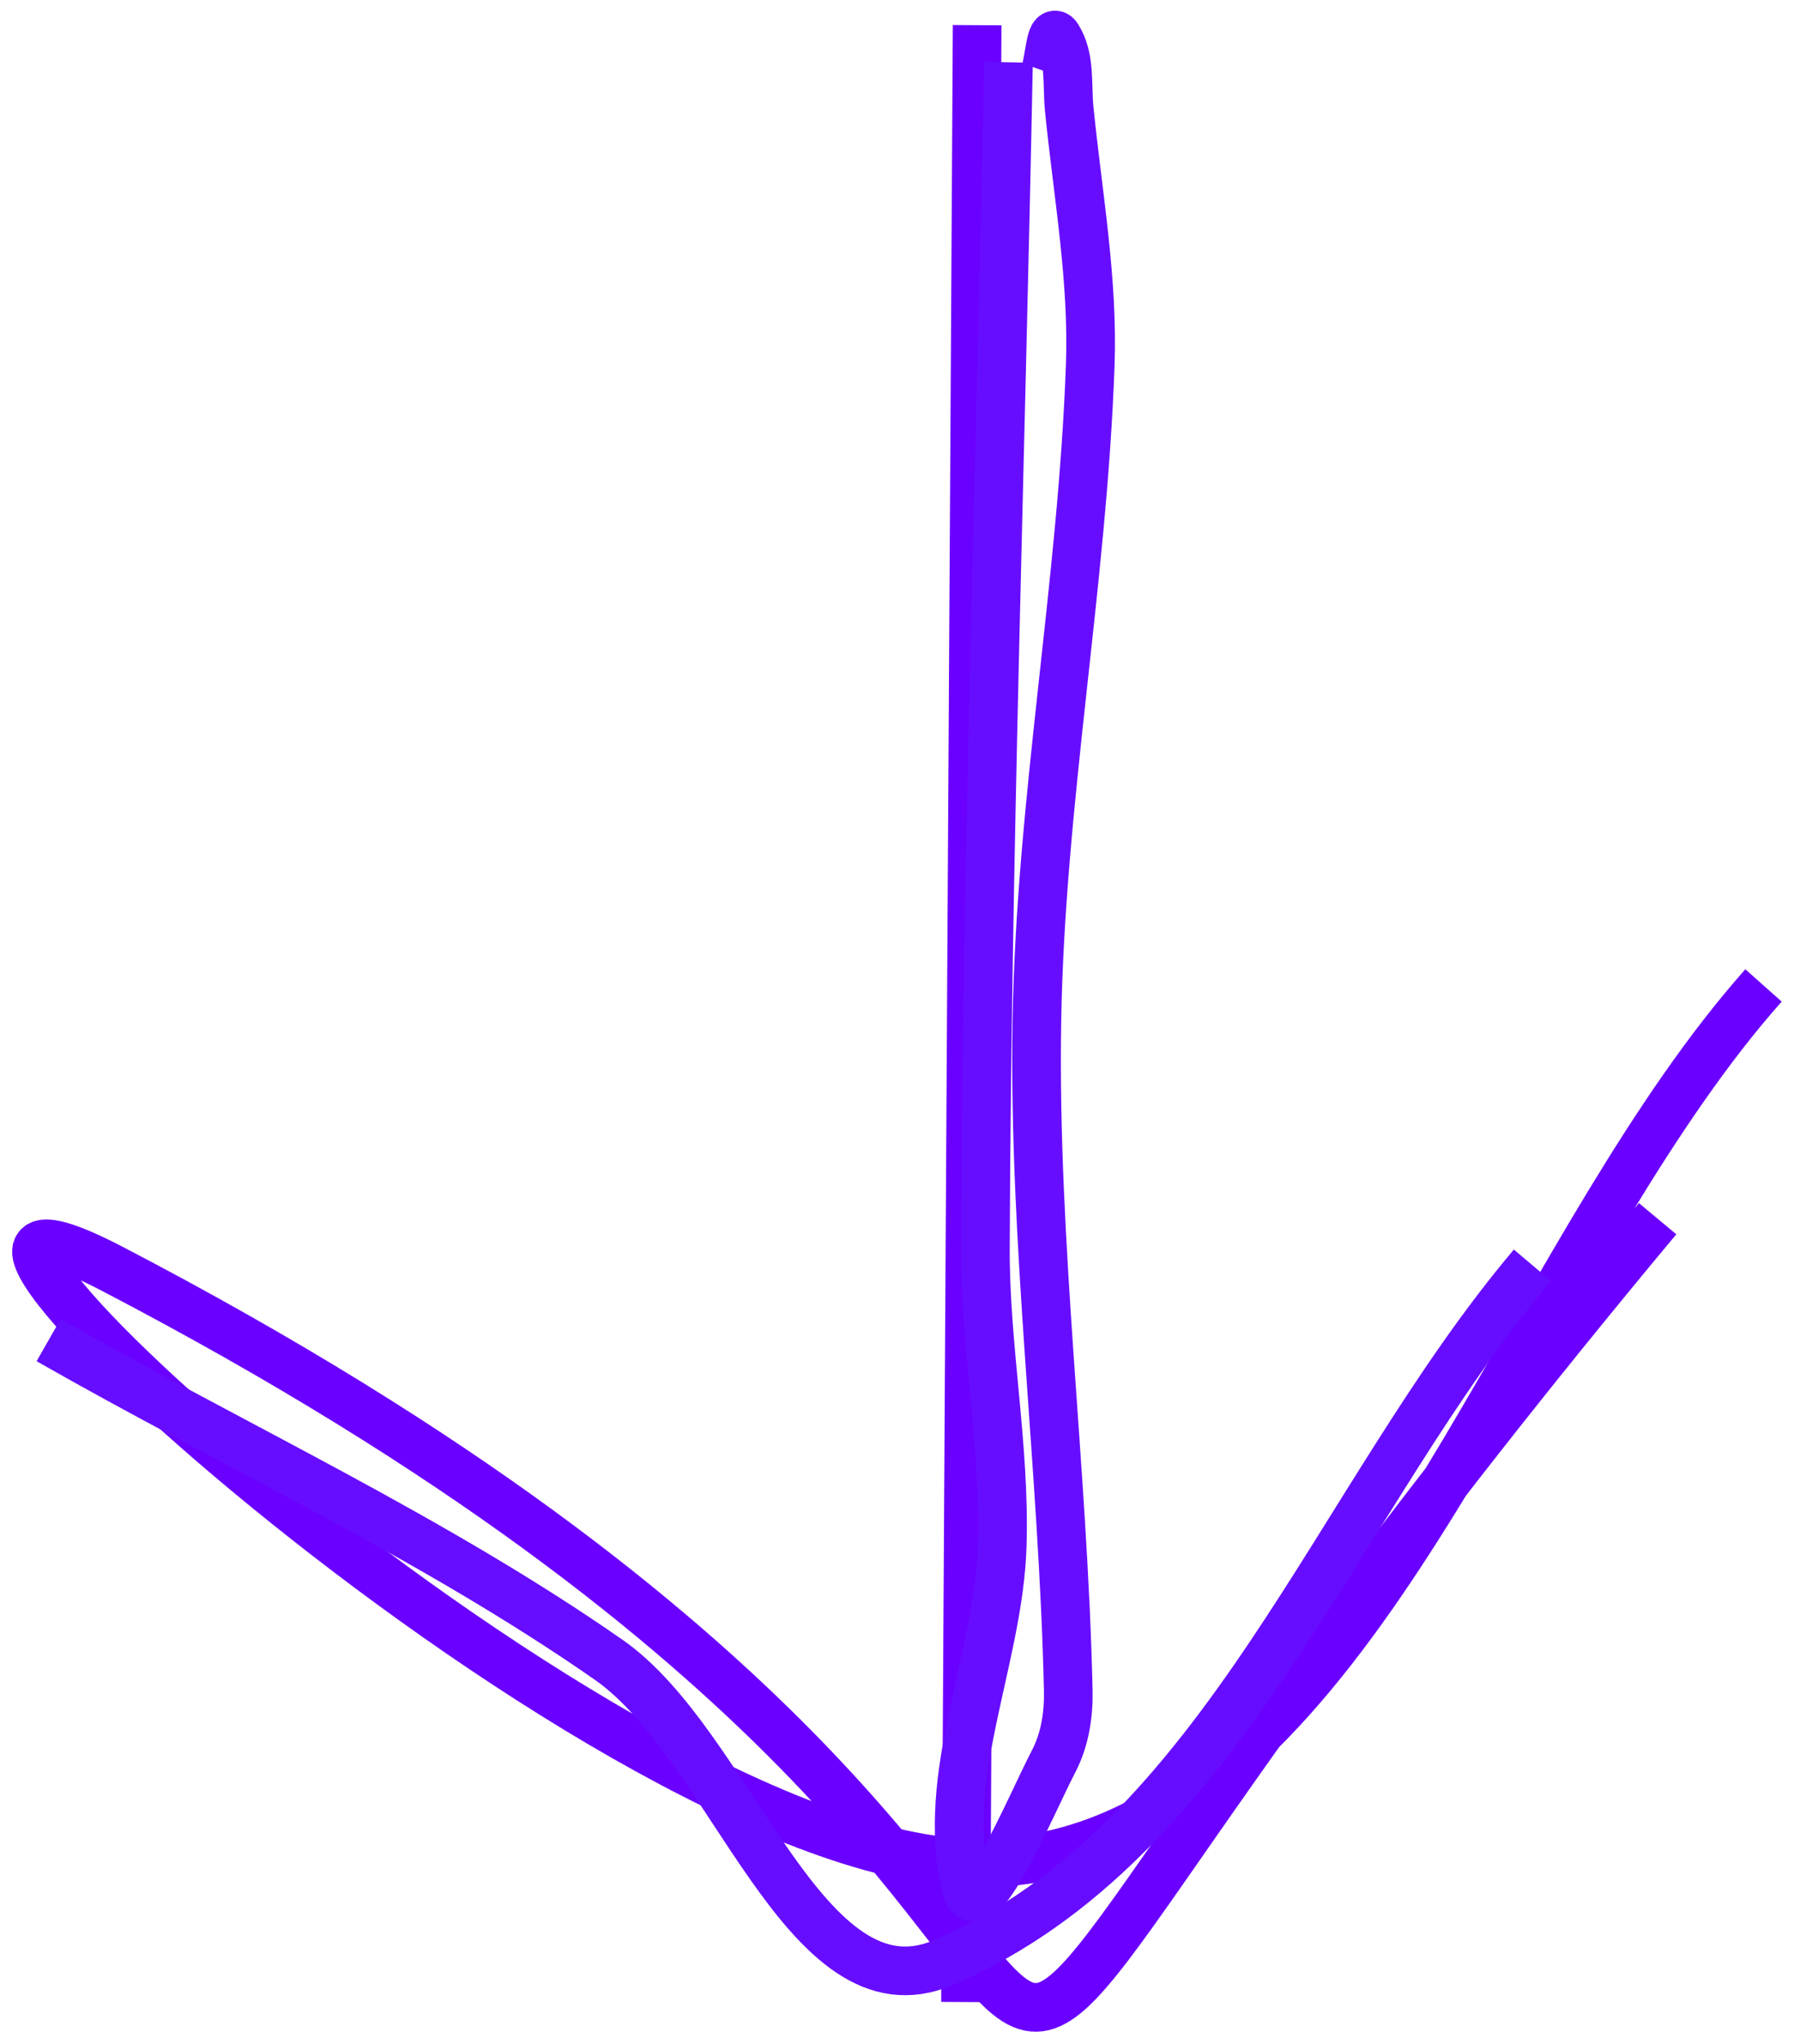 ﻿<svg width="74px" height="84px" viewBox="0 0 74 84" version="1.1" xmlns="http://www.w3.org/2000/svg" xmlns:xlink="http://www.w3.org/1999/xlink">
    <title>Group</title>
    <g id="UI-Dansen" stroke="none" stroke-width="1" fill="none" fill-rule="evenodd">
        <g id="Dans-Desktop-Start" transform="translate(-144, -118)" stroke-width="2">
            <g id="Group-6" transform="translate(120, 119)">
                <g id="Group" transform="translate(61, 41) rotate(-270) translate(-61, -41) translate(20, 5)">
                    <path d="M0.067,31.411 C27.127,32.515 54.187,33.62 81.247,34.724" id="Path-16" stroke="#6A00FF" transform="translate(40.657, 33.067) rotate(-2) translate(-40.657, -33.067) "></path>
                    <path d="M49.087,4.853 C101.677,48.71 81.253,10.629 51.148,68.381 C44.055,81.987 75.947,47.578 75.573,32.536 C75.518,30.357 74.988,28.365 74.085,26.52 C68.666,15.45 49.806,9.653 39.5,0.5" id="Path-17" stroke="#6A00FF"></path>
                    <path d="M1.626,28.948 C17.804,30.397 33.964,32.093 50.159,33.294 C54.235,33.596 58.348,33.048 62.416,33.457 C67.085,33.927 71.659,36.691 76.297,35.924 C78.306,35.592 73.182,33.054 71.414,31.969 C70.555,31.441 69.533,31.212 68.546,31.165 C59.377,30.732 50.166,31.325 41.018,30.533 C32.038,29.755 23.222,27.409 14.256,26.462 C10.758,26.093 7.226,26.486 3.713,26.592 C2.714,26.622 1.621,26.383 0.728,26.869 C0.285,27.109 1.646,27.266 2.105,27.465" id="Path" stroke="#670DFF" transform="translate(38.698, 31.183) rotate(-4) translate(-38.698, -31.183) "></path>
                    <path d="M51,10 C60.554,18.075 74.737,22.684 79.661,34.226 C82.094,39.928 70.744,42.902 67.208,47.985 C62.166,55.231 58.453,63.328 54.075,71" id="Path-2" stroke="#670DFF"></path>
                </g>
            </g>
        </g>
    </g>
</svg>